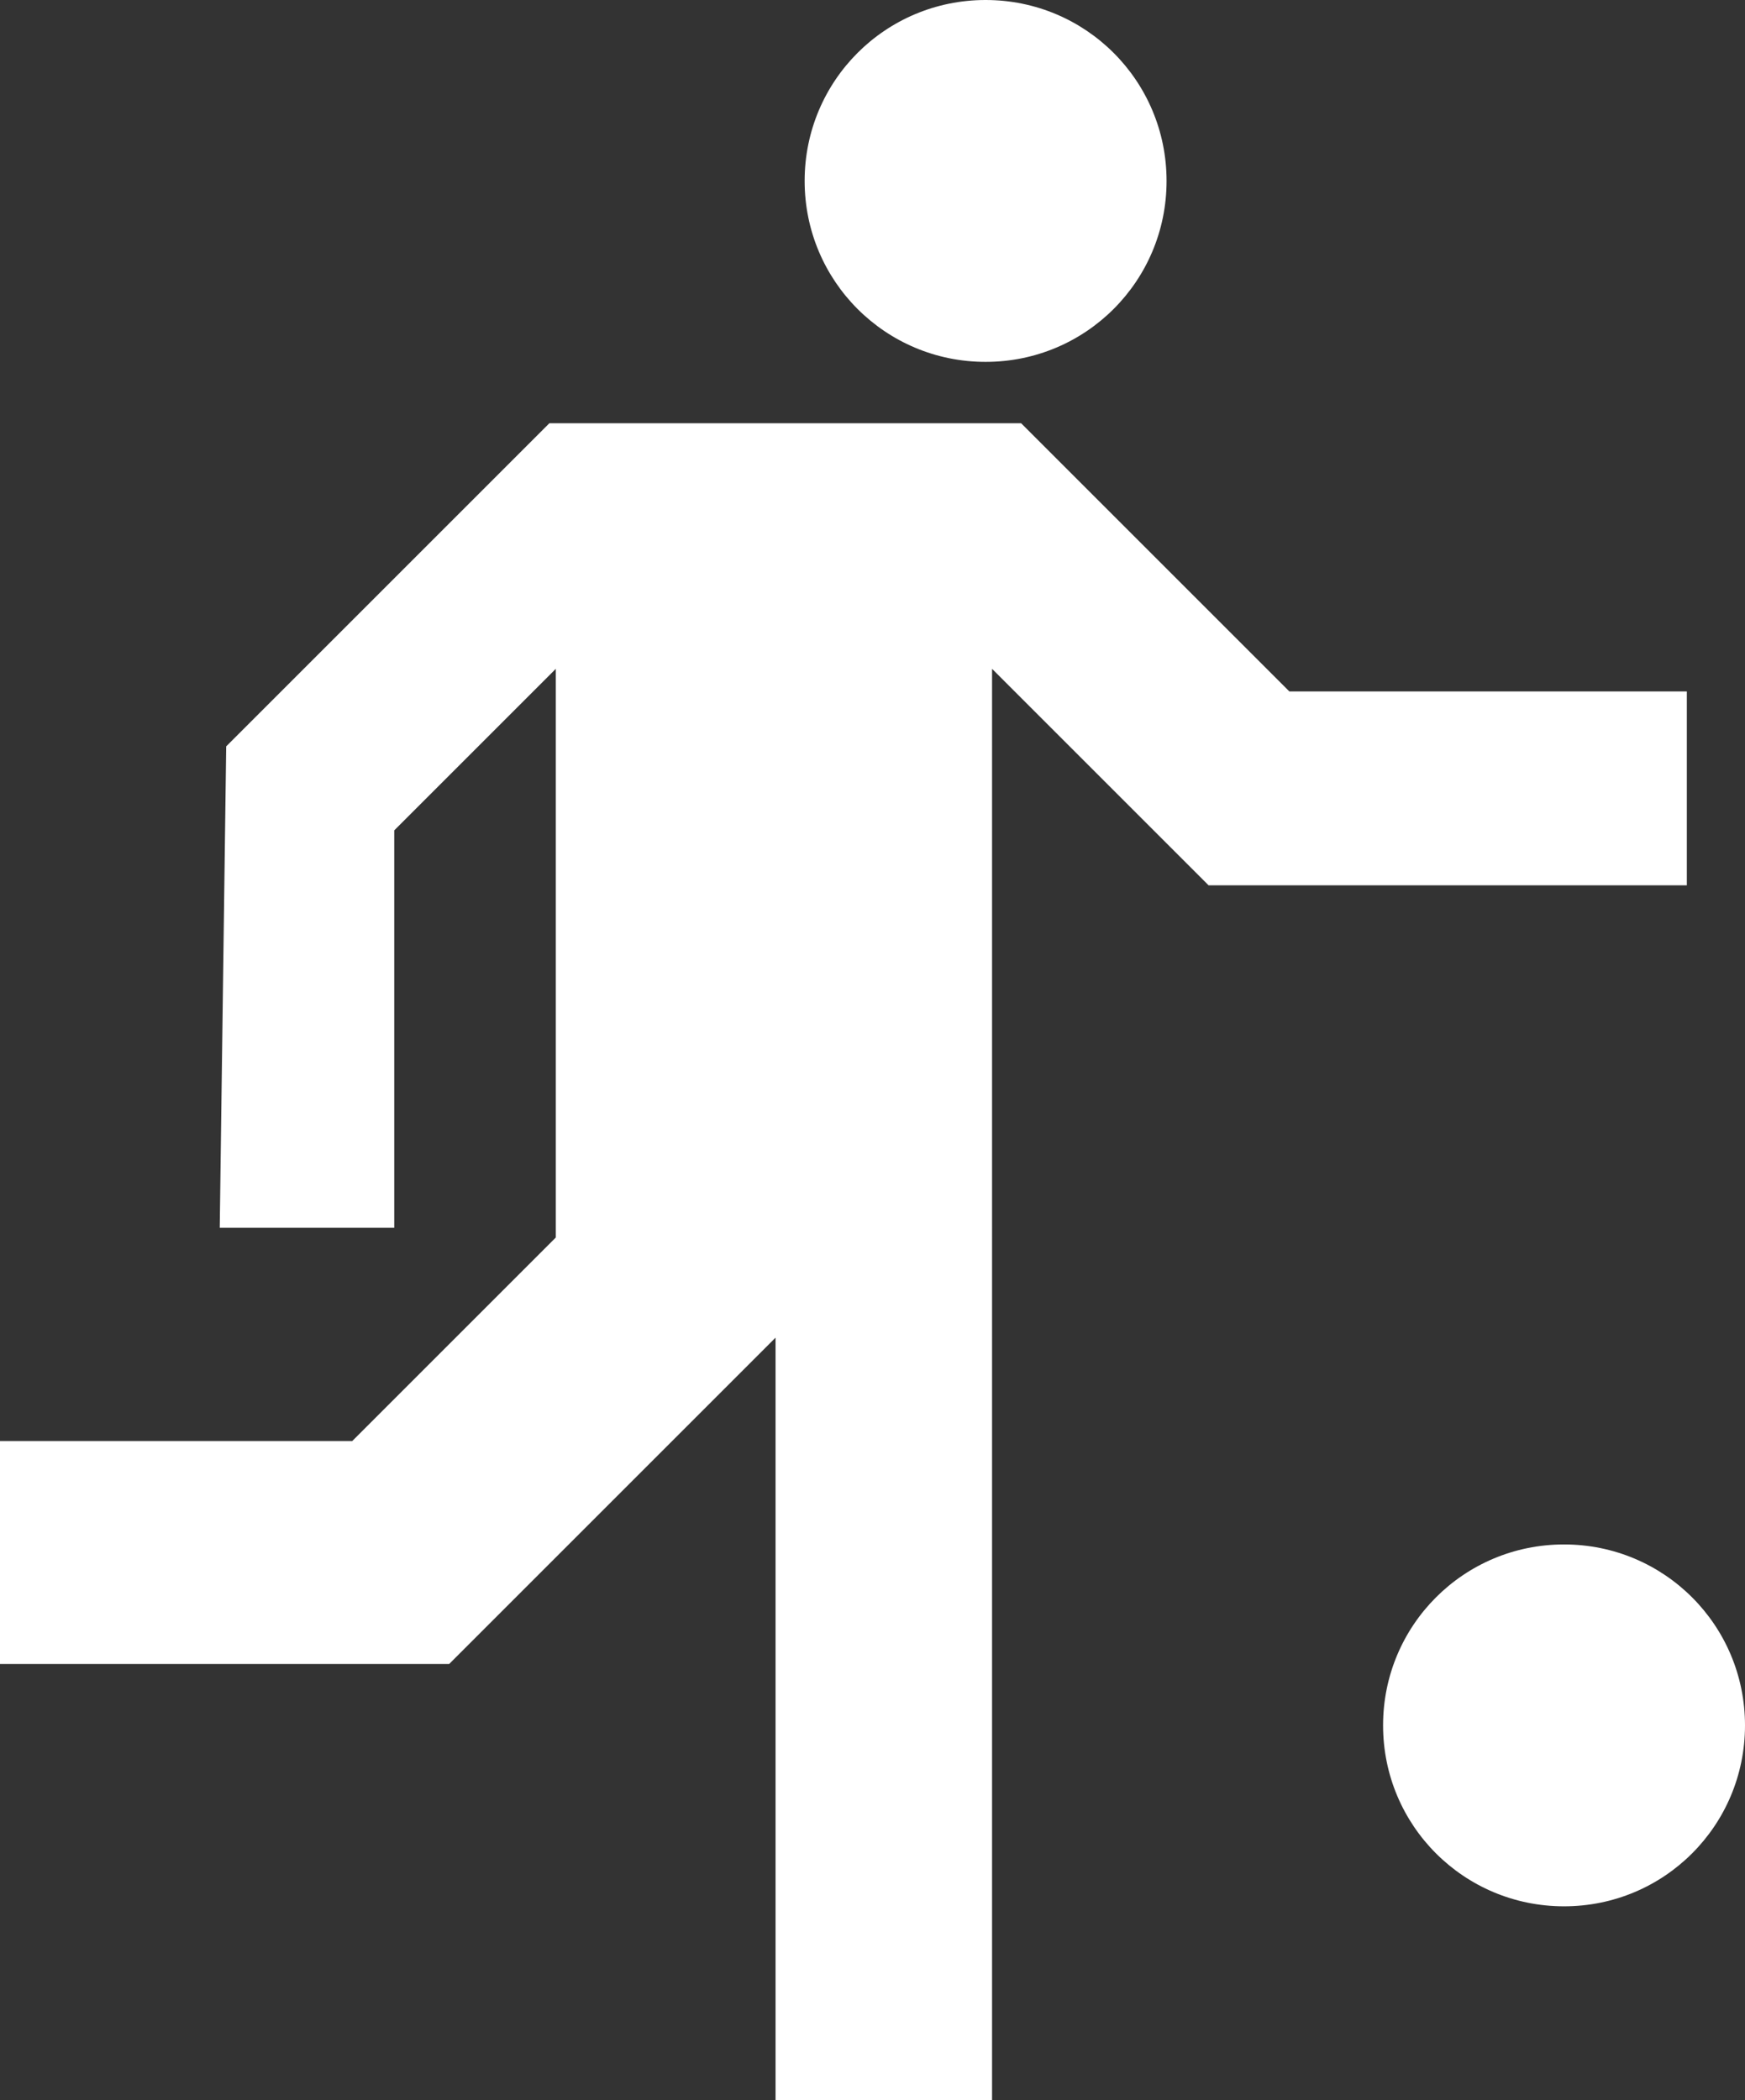 <?xml version="1.0" encoding="utf-8"?>
<!-- Generator: Adobe Illustrator 26.2.1, SVG Export Plug-In . SVG Version: 6.00 Build 0)  -->
<svg version="1.1" id="Capa_1" xmlns="http://www.w3.org/2000/svg" xmlns:xlink="http://www.w3.org/1999/xlink" x="0px" y="0px"
	 viewBox="0 0 54 65" style="enable-background:new 0 0 54 65;" xml:space="preserve">
<rect x="0" y="0" width="54" height="65" fill="#333333" stroke="none"/>
<style type="text/css">
	.st0{fill:#FFFFFF;}
</style>
<path class="st0" d="M6.8,38h5.4V25.7l5-5v17.6l-6.3,6.3H0v6.9h13.9l10.1-10.1V65h6.7V20.7l6.7,6.7h14.8v-6H39.9l-8.3-8.3H17l-10,10
	L6.8,38z"/>
<path class="st0" d="M30.5,11.2c3.1,0,5.6-2.5,5.6-5.6S33.6,0,30.5,0c-3.1,0-5.6,2.5-5.6,5.6S27.4,11.2,30.5,11.2z"/>
<path class="st0" d="M48.4,59c3.1,0,5.6-2.5,5.6-5.6c0-3.1-2.5-5.6-5.6-5.6c-3.1,0-5.6,2.5-5.6,5.6C42.8,56.5,45.3,59,48.4,59z"/>
</svg>

